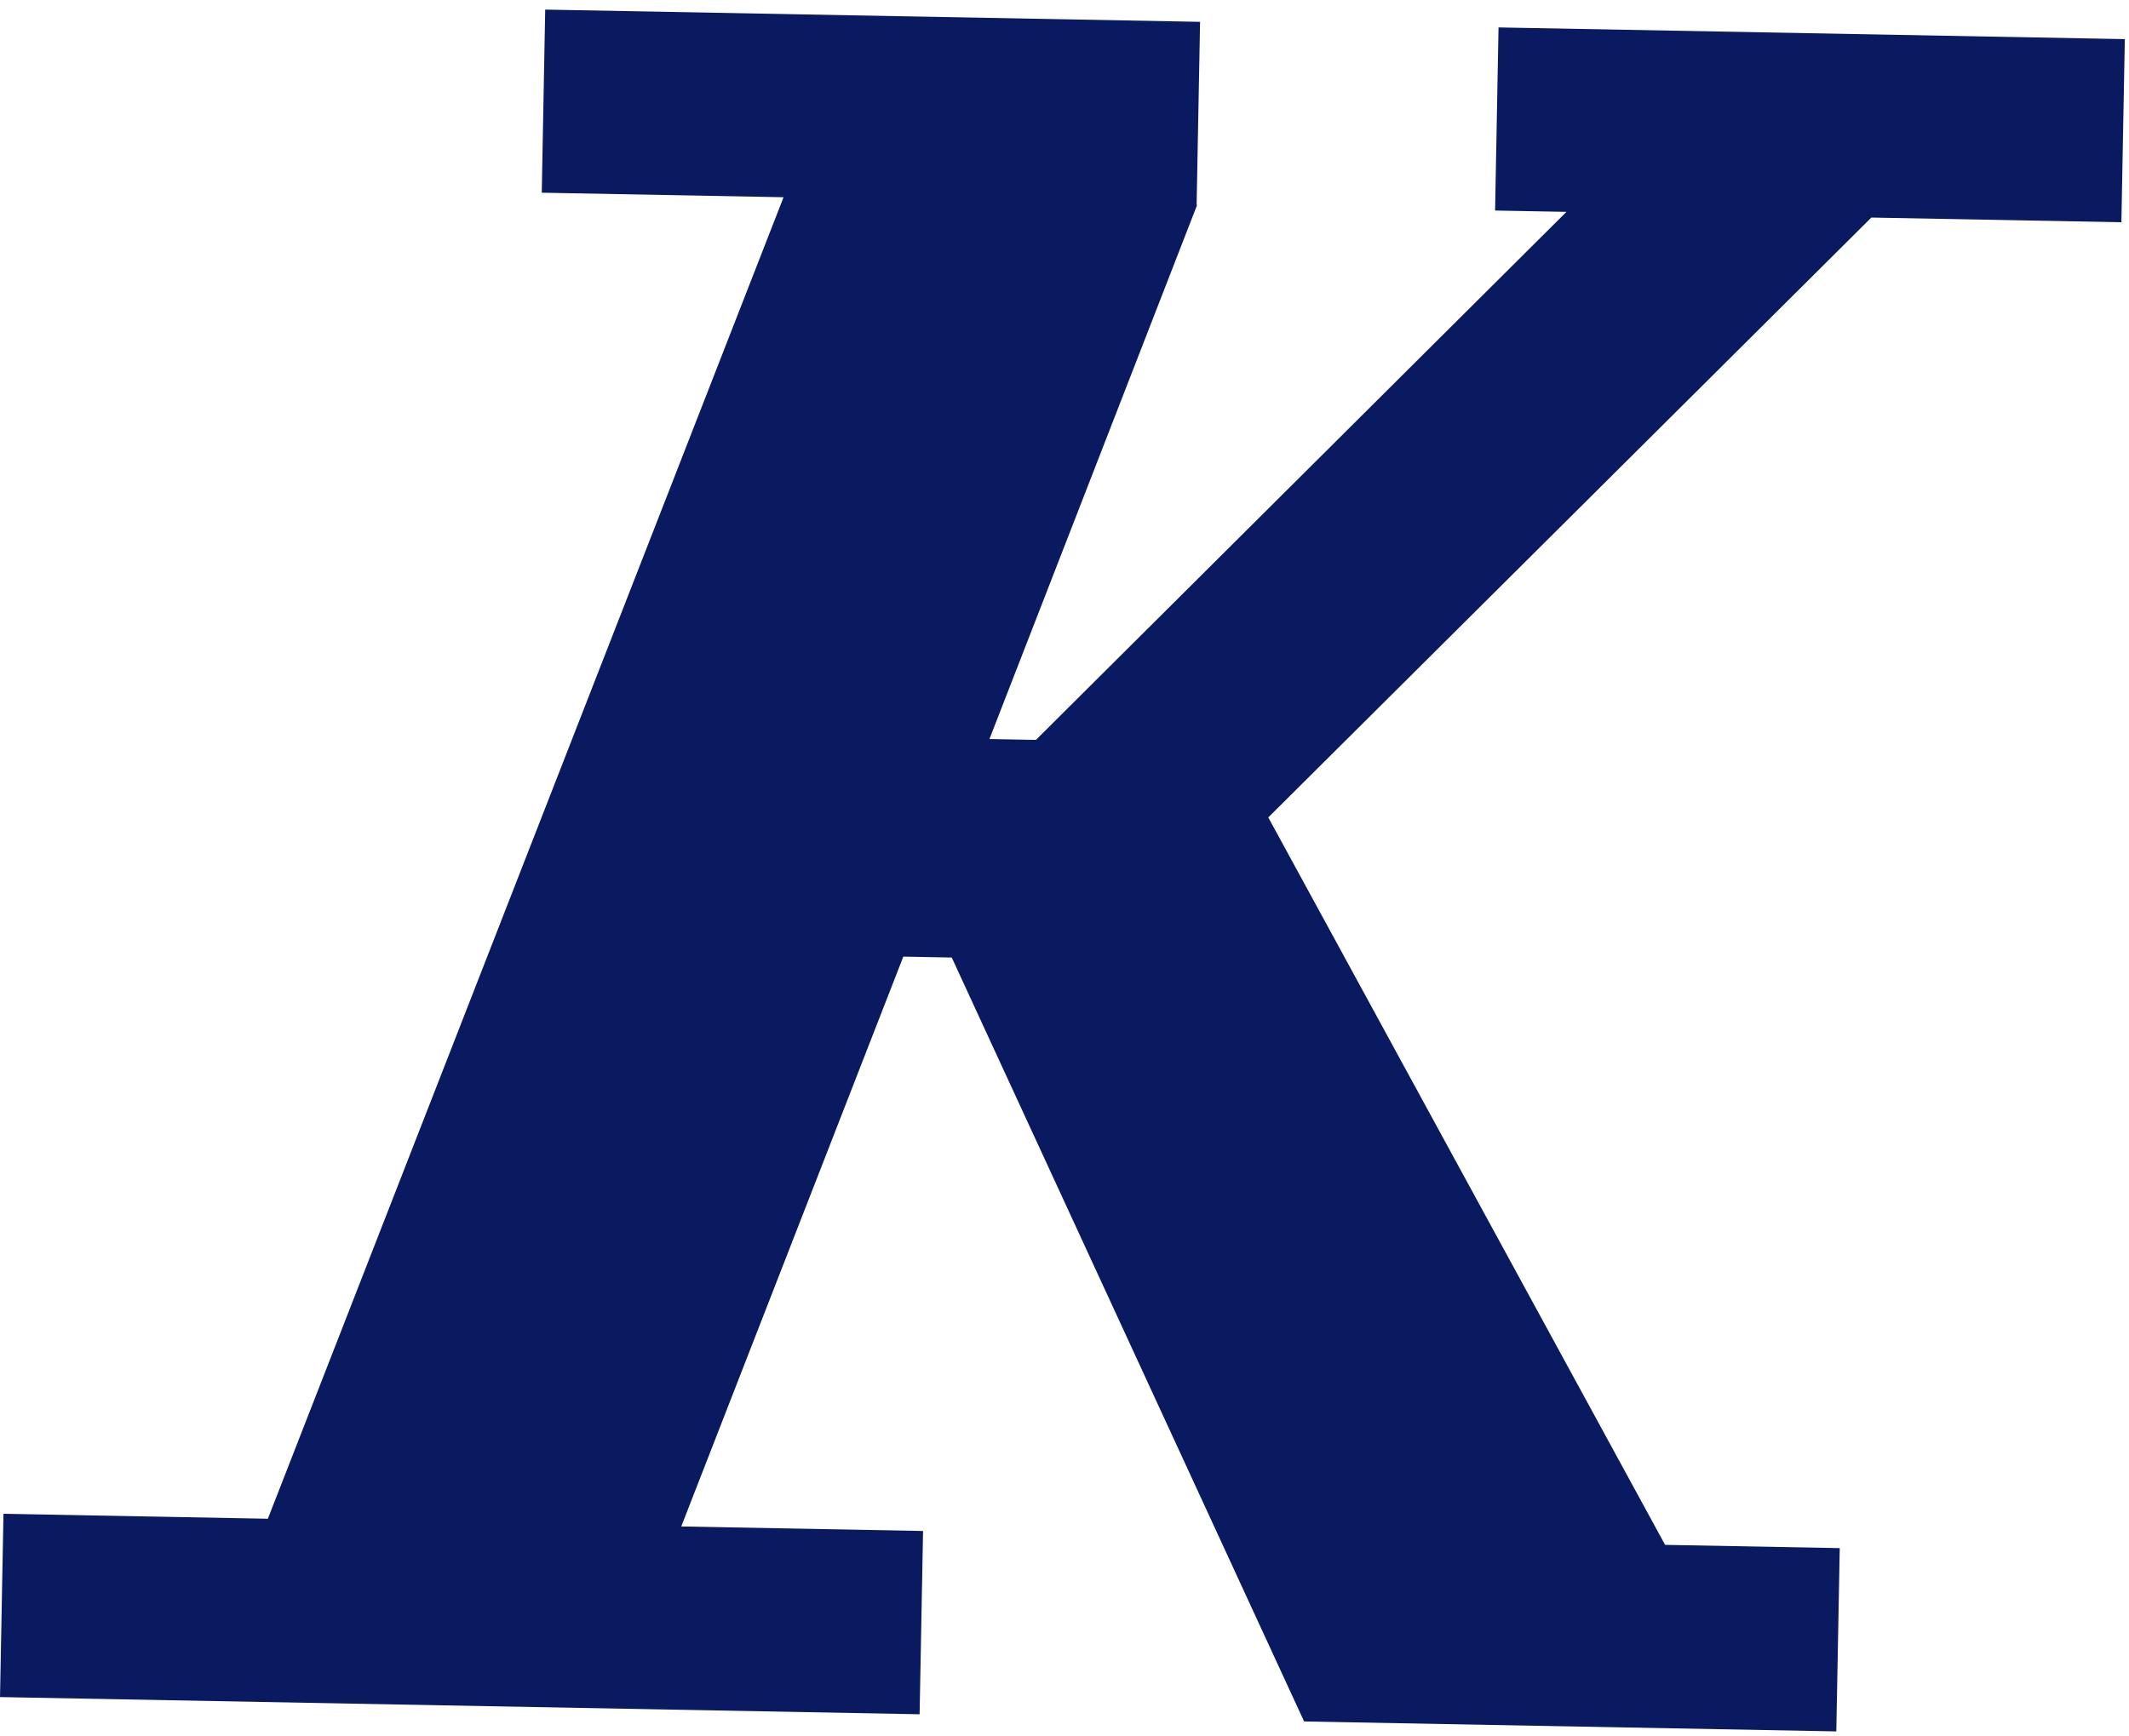 <svg width="103" height="84" viewBox="0 0 103 84" fill="none" xmlns="http://www.w3.org/2000/svg">
<path d="M72.498 1.327L72.332 10.188L75.784 10.252L50.118 35.804L47.869 35.763L57.916 9.918L57.892 9.918L58.059 1.057L26.377 0.464L26.21 9.325L37.908 9.544L12.959 73.493L0.168 73.254L0.001 82.123L44.49 82.955L44.657 74.086L32.959 73.867L43.702 46.292L46.045 46.336L63.092 83.303L88.84 83.784L89.006 74.915L80.556 74.757L61.359 39.556L90.535 10.528L102.632 10.755L102.798 1.893L72.498 1.327Z" fill="#091A60"/>
</svg>
